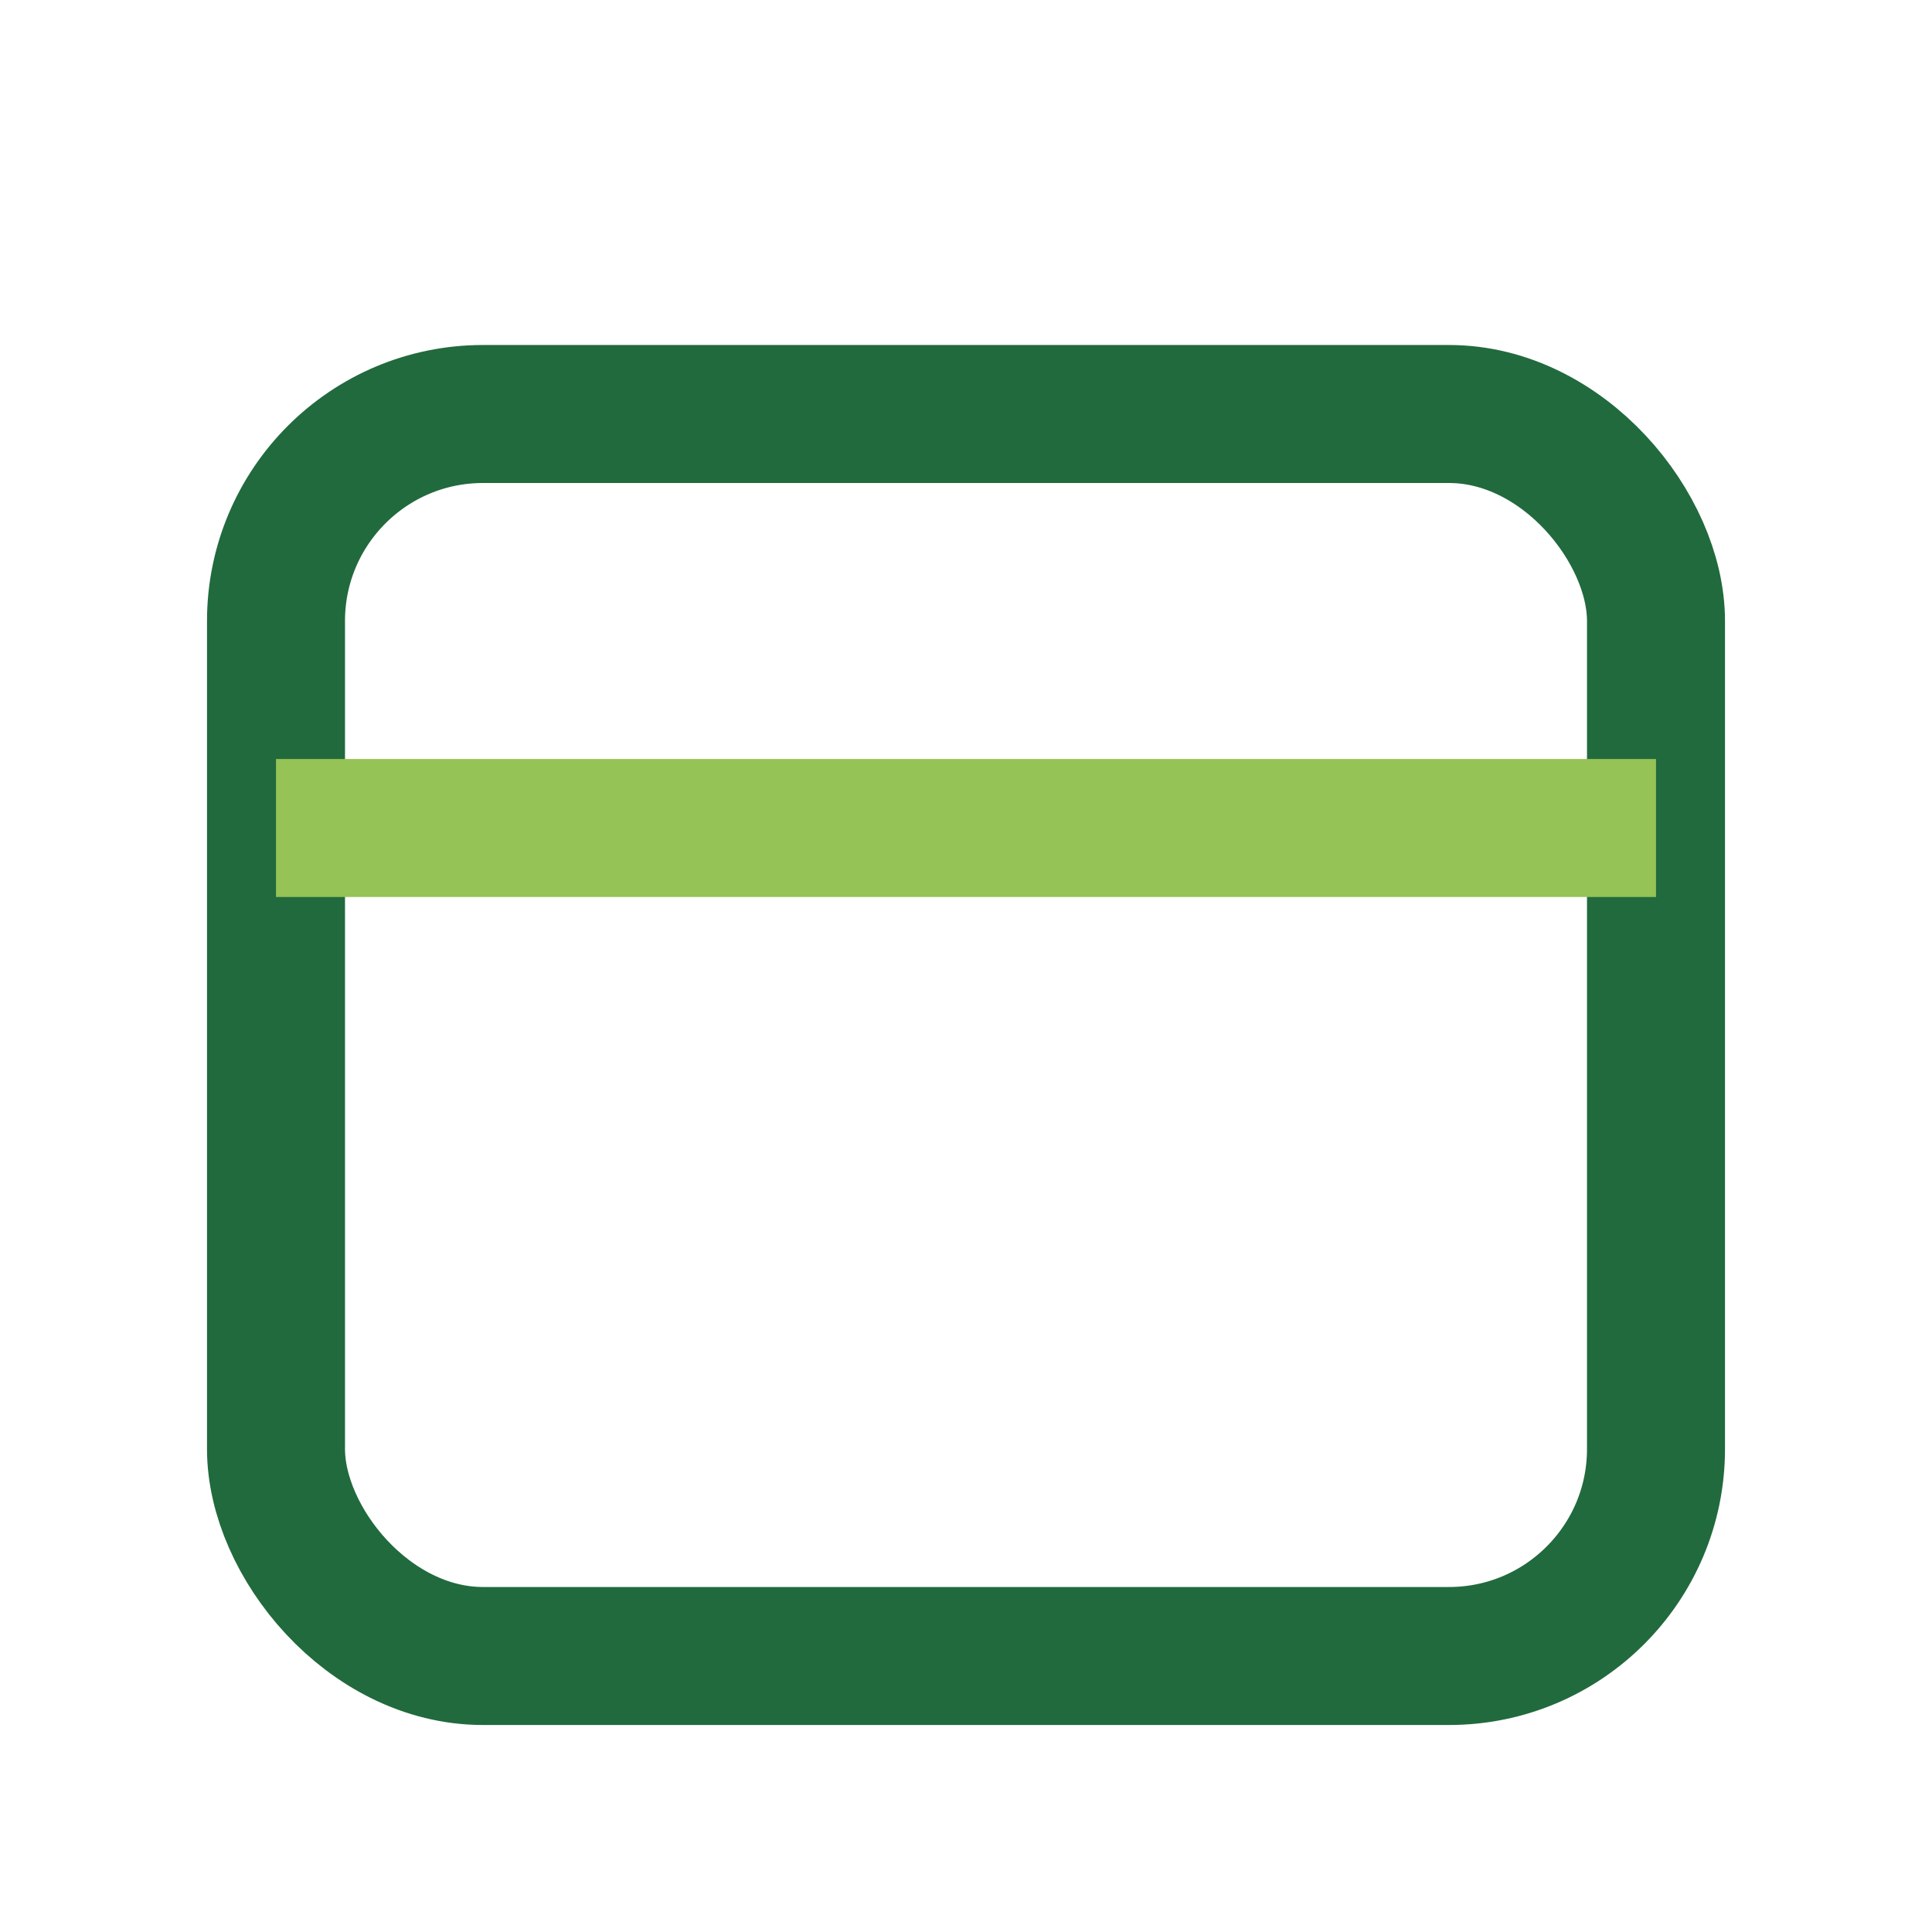 <?xml version="1.0" encoding="UTF-8"?>
<svg xmlns="http://www.w3.org/2000/svg" width="28" height="28" viewBox="0 0 28 28"><rect x="4" y="6" width="20" height="18" rx="3" fill="none" stroke="#216A3D" stroke-width="2"/><rect x="4" y="11" width="20" height="2" fill="#96C355"/></svg>